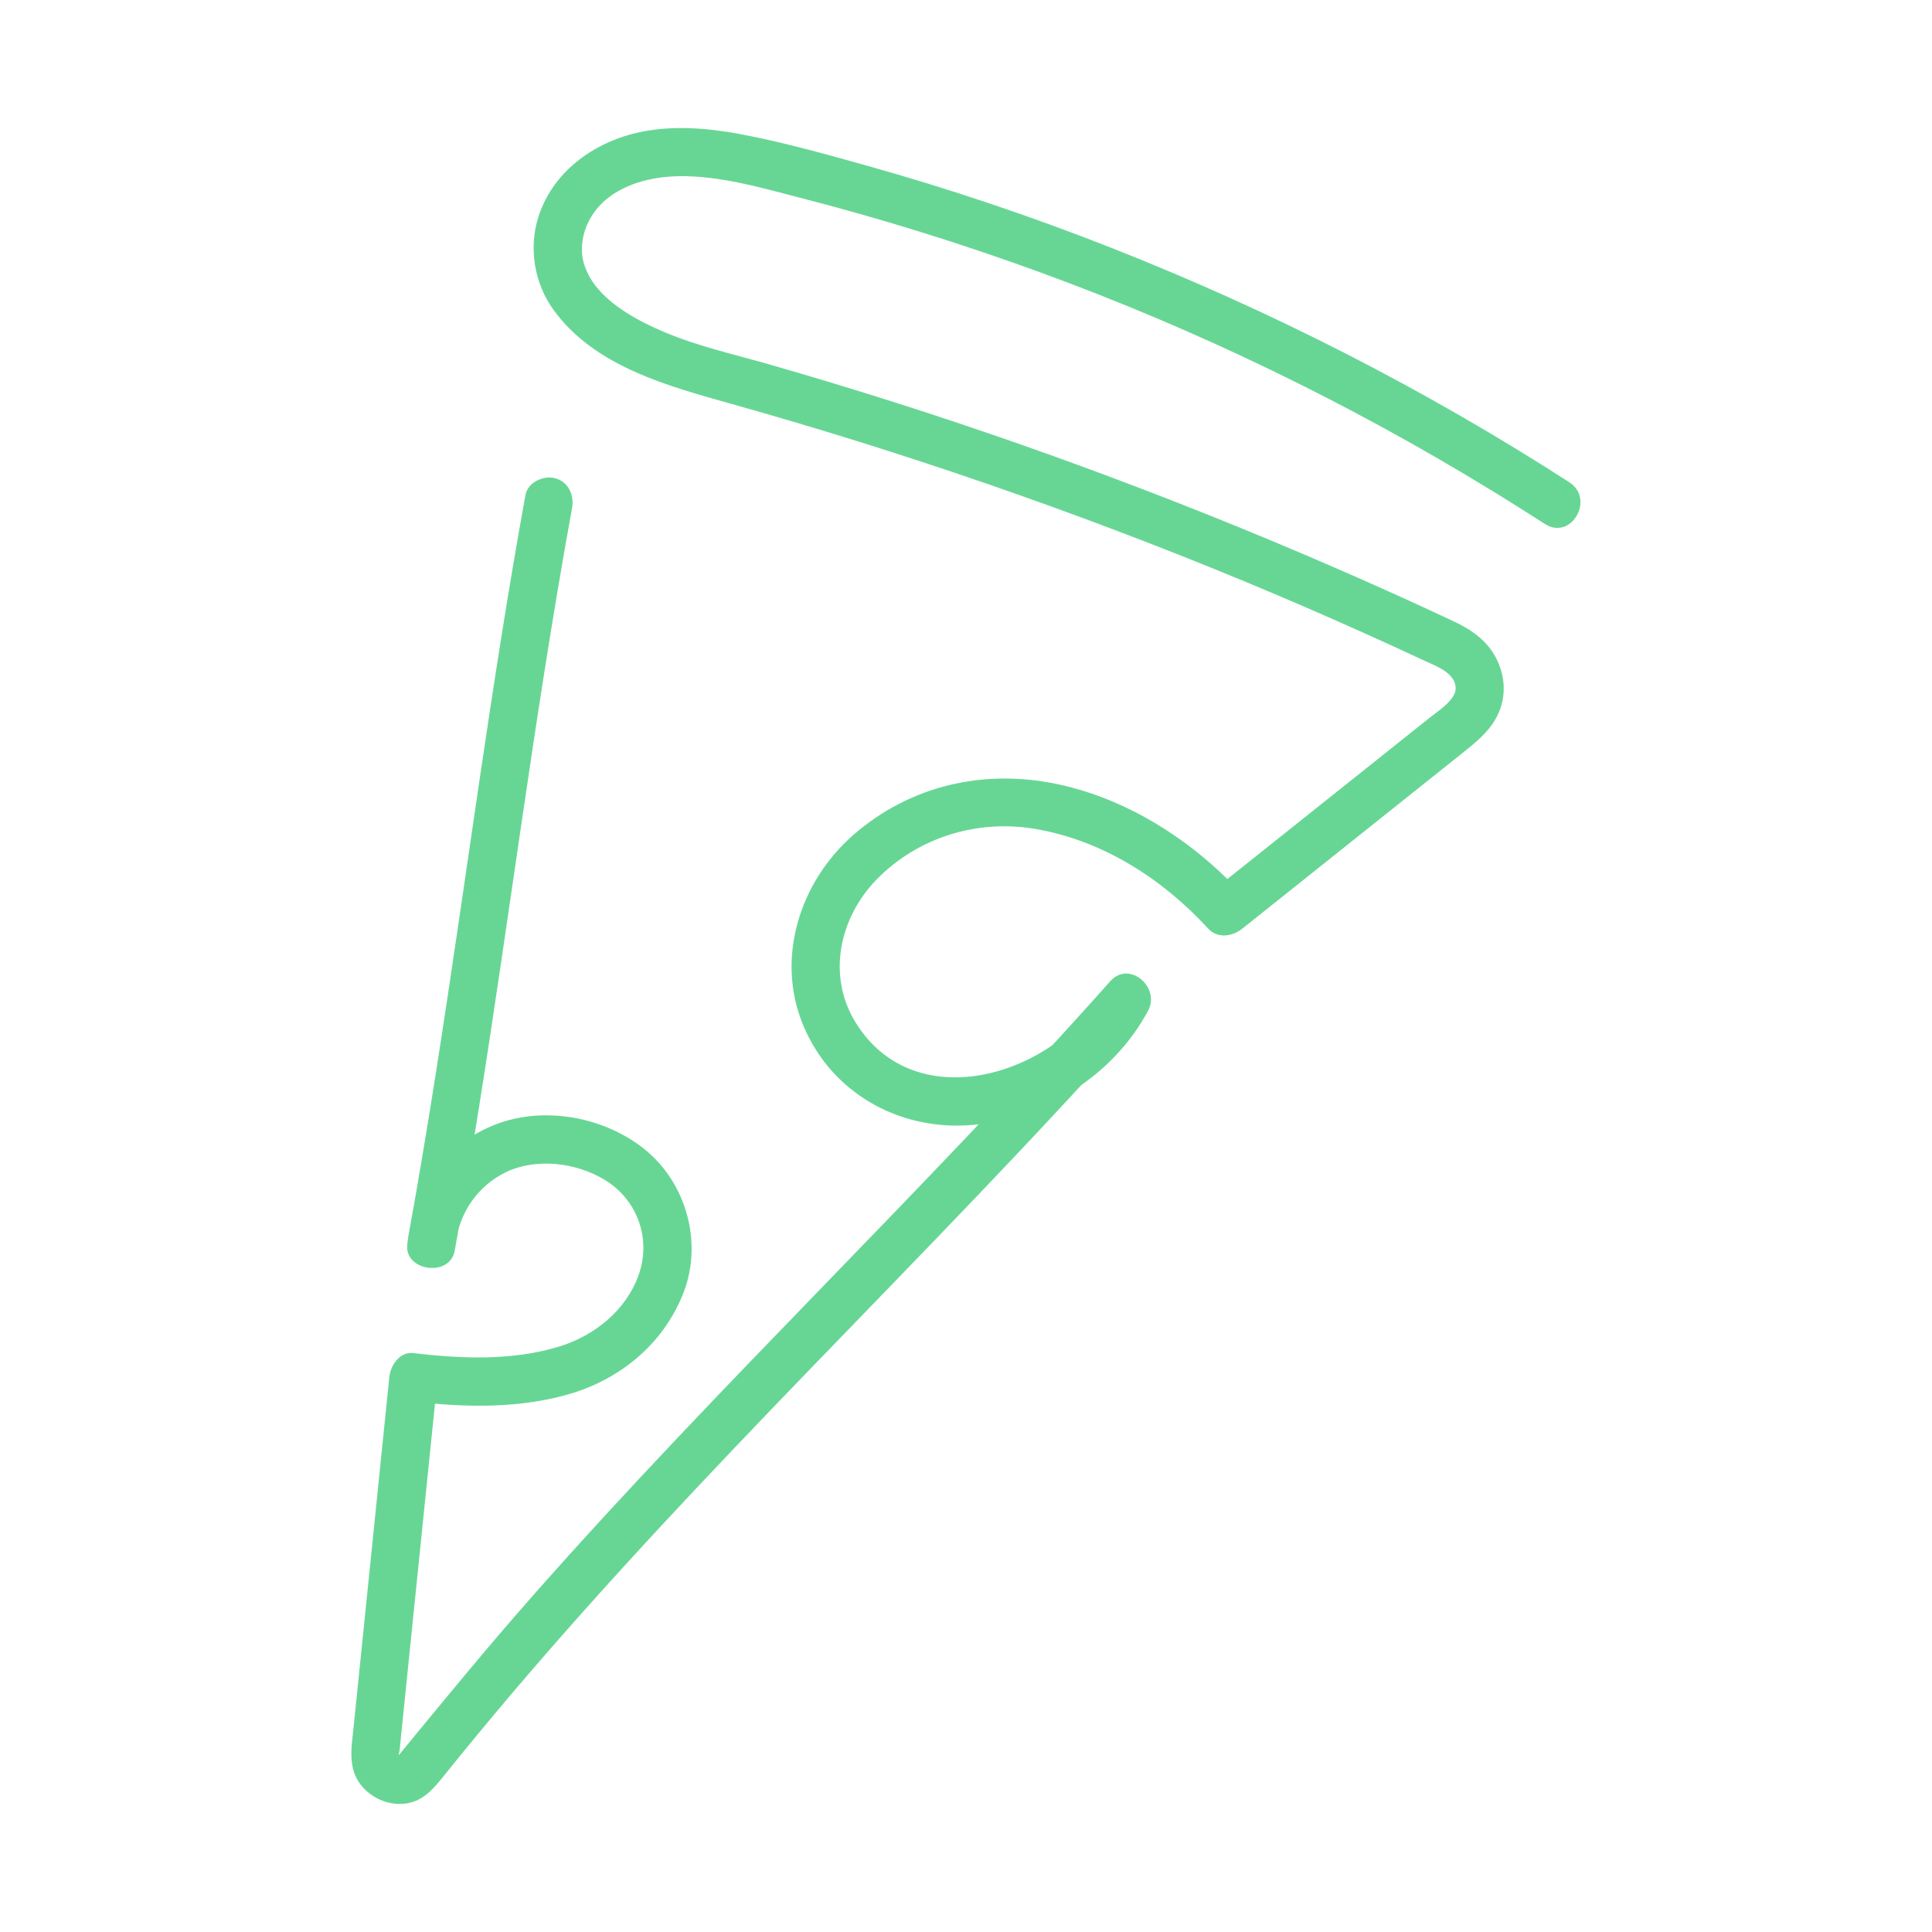 <svg width="128" height="128" viewBox="0 0 128 128" xmlns="http://www.w3.org/2000/svg">
<path d="M103.968 31.949C94.394 25.779 84.218 20.589 73.619 16.416C68.32 14.33 62.918 12.512 57.434 10.976C54.739 10.221 52.019 9.459 49.267 8.928C46.515 8.397 43.539 8.179 40.838 9.21C38.458 10.118 36.486 11.866 35.68 14.336C35.008 16.397 35.392 18.758 36.659 20.512C39.386 24.288 44.23 25.568 48.48 26.765C59.968 29.99 71.264 33.894 82.291 38.451C84.998 39.571 87.693 40.736 90.368 41.939C91.699 42.534 93.024 43.142 94.349 43.763C95.091 44.109 96.422 44.563 96.442 45.587C96.454 46.368 95.27 47.11 94.694 47.571C93.498 48.531 92.294 49.485 91.091 50.445C88.646 52.39 86.208 54.342 83.763 56.288C82.522 57.28 81.28 58.272 80.038 59.258H82.304C79.104 55.77 74.835 52.992 70.17 51.974C65.267 50.906 60.314 52.006 56.518 55.334C52.973 58.438 51.36 63.52 53.229 67.962C55.098 72.403 59.494 74.829 64.09 74.554C69.005 74.259 73.747 71.315 76.07 66.95C76.89 65.414 74.816 63.597 73.555 65.011C61.216 78.893 47.699 91.674 35.411 105.594C32.301 109.114 29.331 112.742 26.349 116.371C26.413 116.294 26.502 116.352 26.573 116.32H26.413C26.573 116.346 26.554 116.333 26.362 116.288C26.624 116.435 26.374 116.269 26.387 116.25L26.438 116.307C26.477 116.435 26.47 116.403 26.419 116.211C26.374 116.333 26.47 116.045 26.477 115.955C26.522 115.526 26.566 115.104 26.605 114.675L27.898 102.01C28.262 98.426 28.627 94.842 28.998 91.251L27.398 92.851C30.861 93.267 34.605 93.331 37.971 92.282C41.338 91.232 44.102 88.813 45.325 85.536C46.547 82.259 45.459 78.323 42.656 76.102C40.019 74.01 36.122 73.274 32.941 74.458C29.466 75.75 27.398 78.835 26.982 82.445C26.778 84.224 29.805 84.64 30.125 82.867C32.422 70.208 34.035 57.446 36.032 44.736C36.614 41.037 37.229 37.338 37.901 33.658C38.054 32.806 37.67 31.93 36.781 31.686C36.006 31.475 34.97 31.949 34.81 32.806C32.512 45.466 30.899 58.227 28.902 70.938C28.32 74.637 27.706 78.336 27.034 82.016L30.176 82.438C30.419 80.339 31.674 78.541 33.536 77.651C35.514 76.704 38.202 77.005 40.128 78.208C42.266 79.546 43.149 82.112 42.31 84.474C41.472 86.835 39.373 88.48 37.114 89.19C34.01 90.163 30.586 90.029 27.392 89.645C26.47 89.536 25.869 90.47 25.792 91.245C25.005 98.944 24.218 106.643 23.437 114.336C23.29 115.795 22.963 117.306 24.122 118.502C24.762 119.155 25.651 119.539 26.573 119.514C27.834 119.482 28.576 118.688 29.312 117.773C30.829 115.878 32.378 114.01 33.946 112.16C40.186 104.813 46.816 97.805 53.51 90.874C61.03 83.085 68.621 75.366 75.814 67.277L73.299 65.338C70.195 71.174 60.627 74.259 56.646 67.674C54.79 64.602 55.616 60.794 58.08 58.266C60.8 55.482 64.723 54.272 68.55 54.912C73.024 55.661 77.011 58.214 80.045 61.523C80.678 62.208 81.658 62.041 82.31 61.523C87.155 57.658 91.994 53.798 96.838 49.933C97.734 49.216 98.682 48.474 99.2 47.418C99.821 46.157 99.744 44.768 99.085 43.533C98.464 42.374 97.402 41.67 96.243 41.133C94.918 40.512 93.594 39.904 92.262 39.302C81.536 34.47 70.528 30.24 59.315 26.669C56.531 25.786 53.741 24.934 50.931 24.134C48.608 23.469 46.221 22.938 43.987 21.99C42.323 21.286 40.499 20.301 39.418 18.886C38.989 18.323 38.65 17.574 38.579 16.966C38.47 16.045 38.694 15.142 39.174 14.355C40.365 12.41 42.803 11.706 44.96 11.674C47.68 11.629 50.368 12.422 52.979 13.094C58.355 14.477 63.661 16.128 68.877 18.029C79.309 21.837 89.357 26.701 98.829 32.499C100.013 33.222 101.184 33.965 102.355 34.714C104.09 35.834 105.696 33.062 103.968 31.949Z" fill="#67D695"/>
</svg>